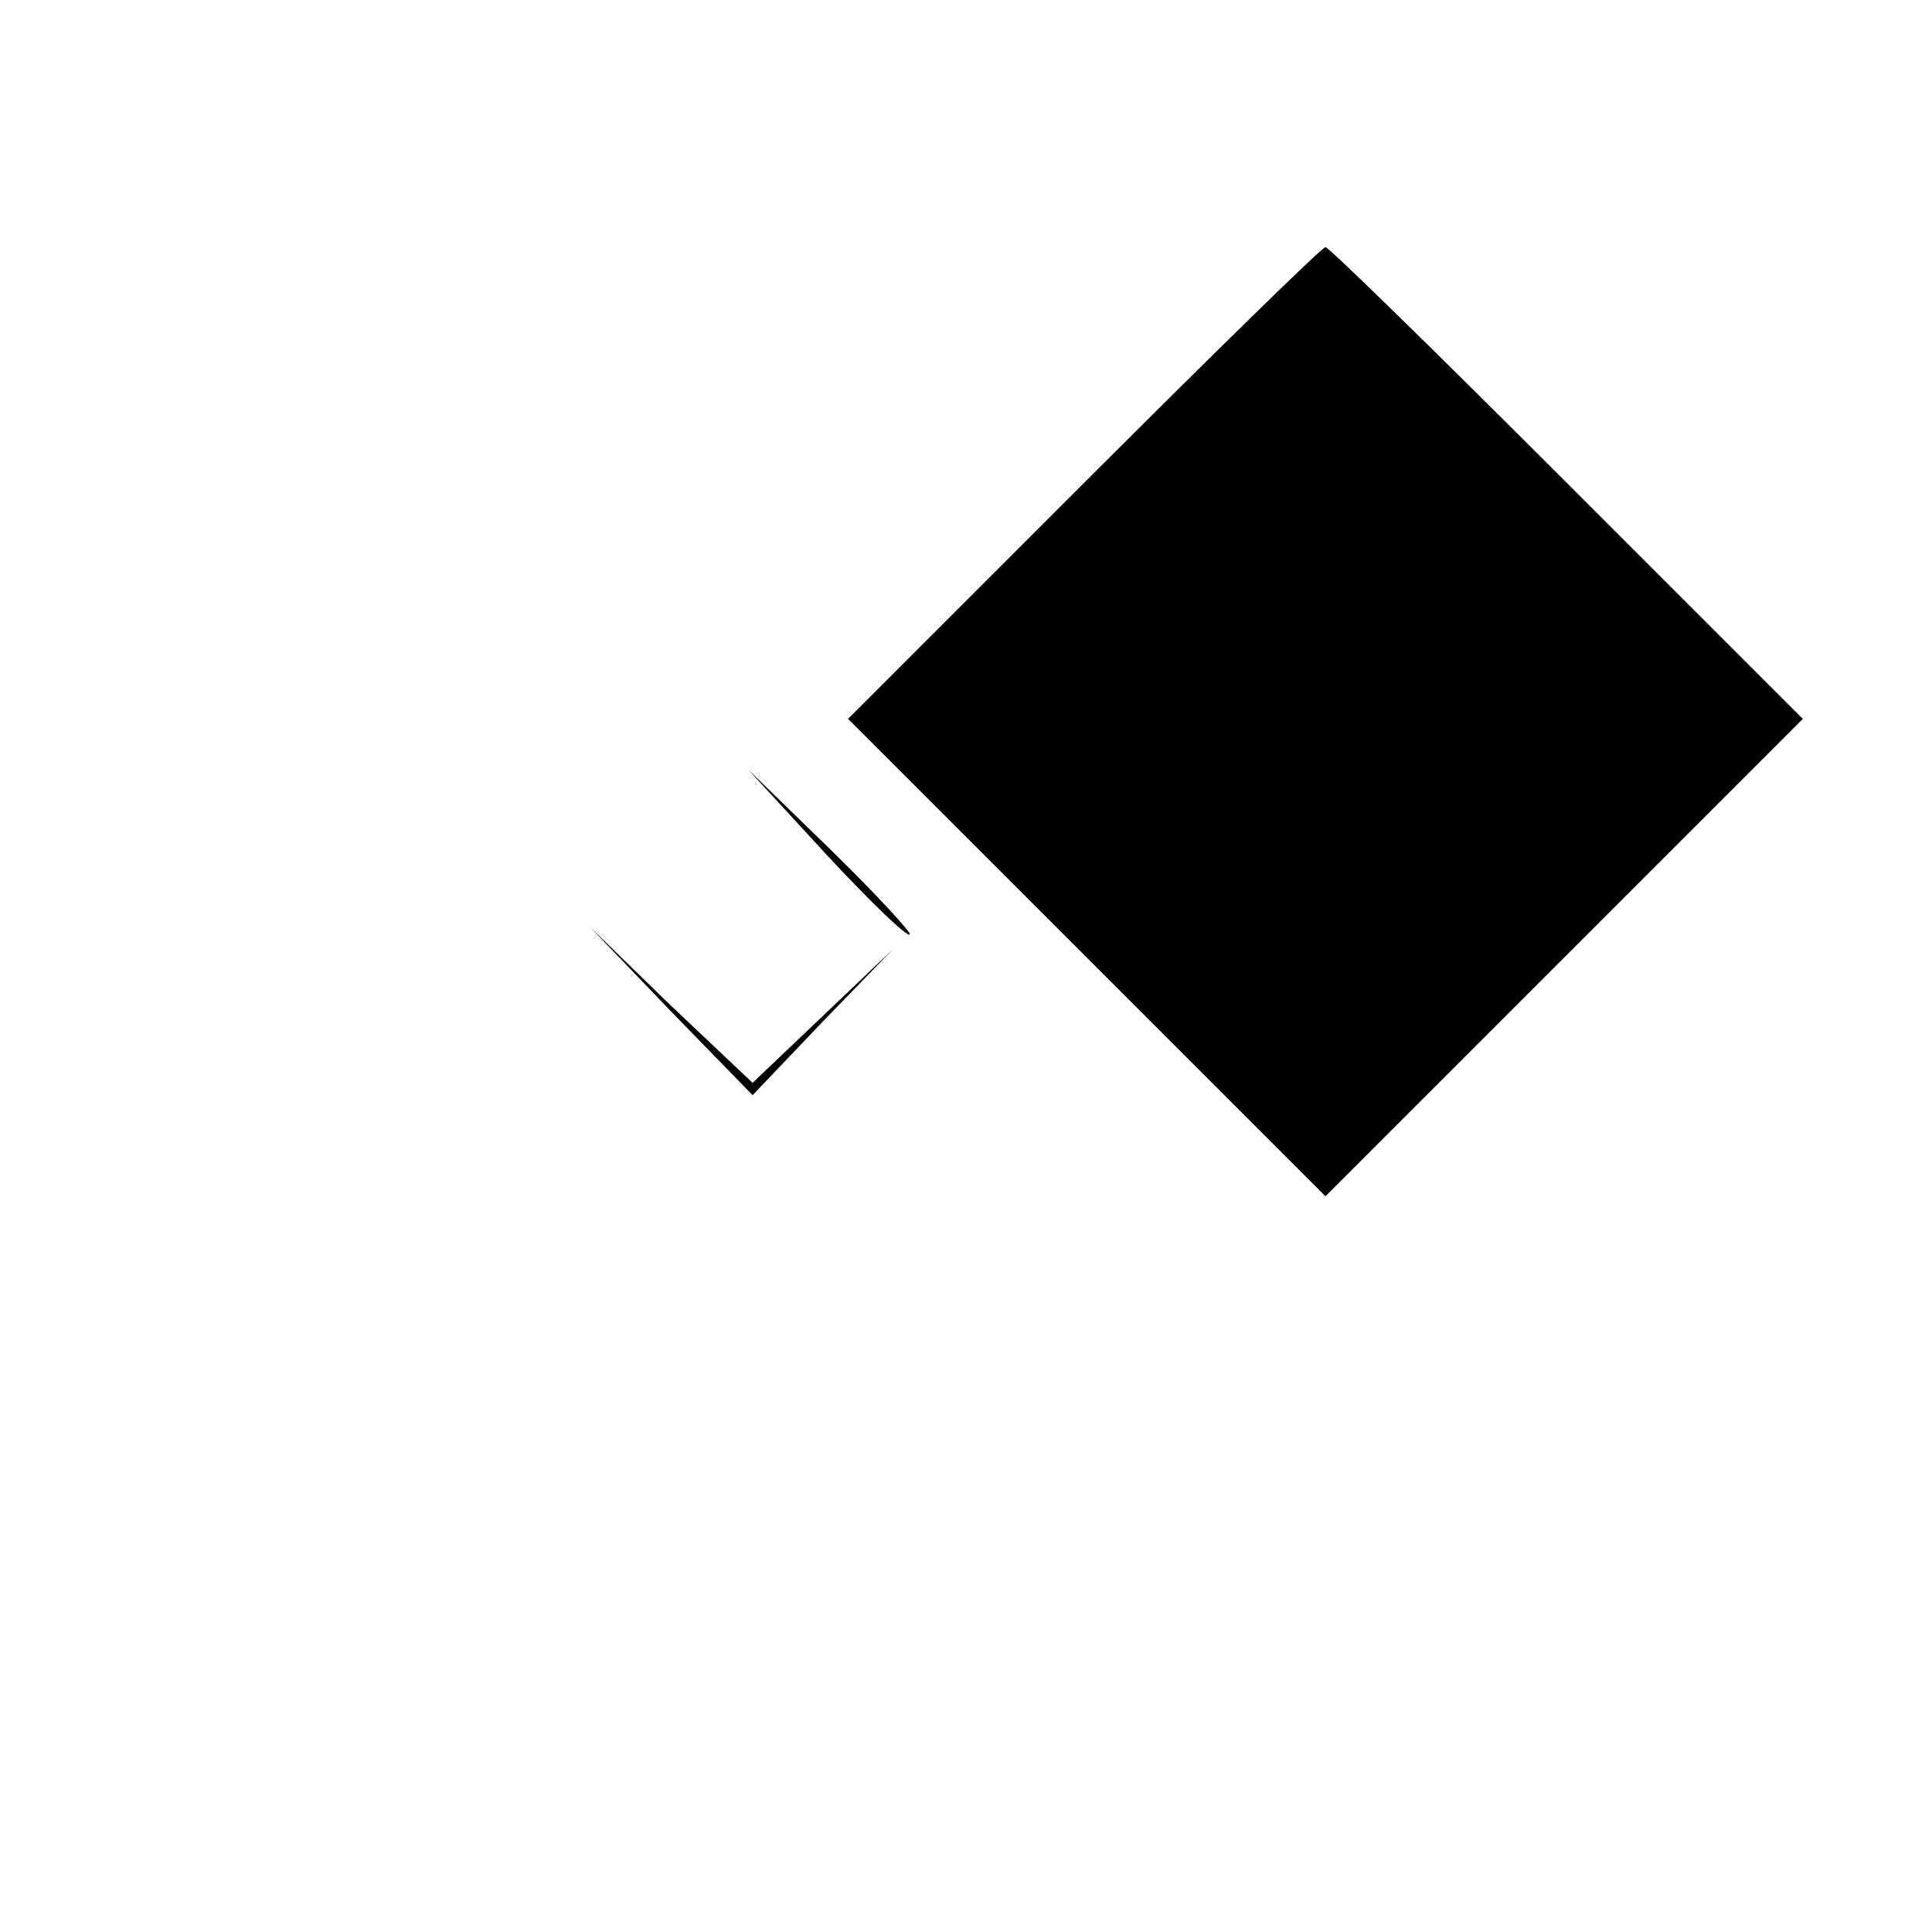 <?xml version="1.0" standalone="no"?>
<!DOCTYPE svg PUBLIC "-//W3C//DTD SVG 20010904//EN"
 "http://www.w3.org/TR/2001/REC-SVG-20010904/DTD/svg10.dtd">
<svg version="1.0" xmlns="http://www.w3.org/2000/svg"
 width="172pt" height="172pt" viewBox="0 0 172 172"
 preserveAspectRatio="xMidYMid meet">
<g transform="translate(0,172) scale(0.1,-0.1)"
fill="#000000" stroke="none">
<path d="M965 1290 l-210 -210 213 -213 212 -212 212 212 213 213 -210 210
c-115 115 -212 210 -215 210 -3 0 -100 -95 -215 -210z"/>
<path d="M735 960 c39 -42 72 -74 75 -72 2 1 -29 35 -70 75 l-74 72 69 -75z"/>
<path d="M597 820 l73 -75 62 65 63 65 -63 -60 -62 -59 -73 69 -72 70 72 -75z"/>
</g>
</svg>
